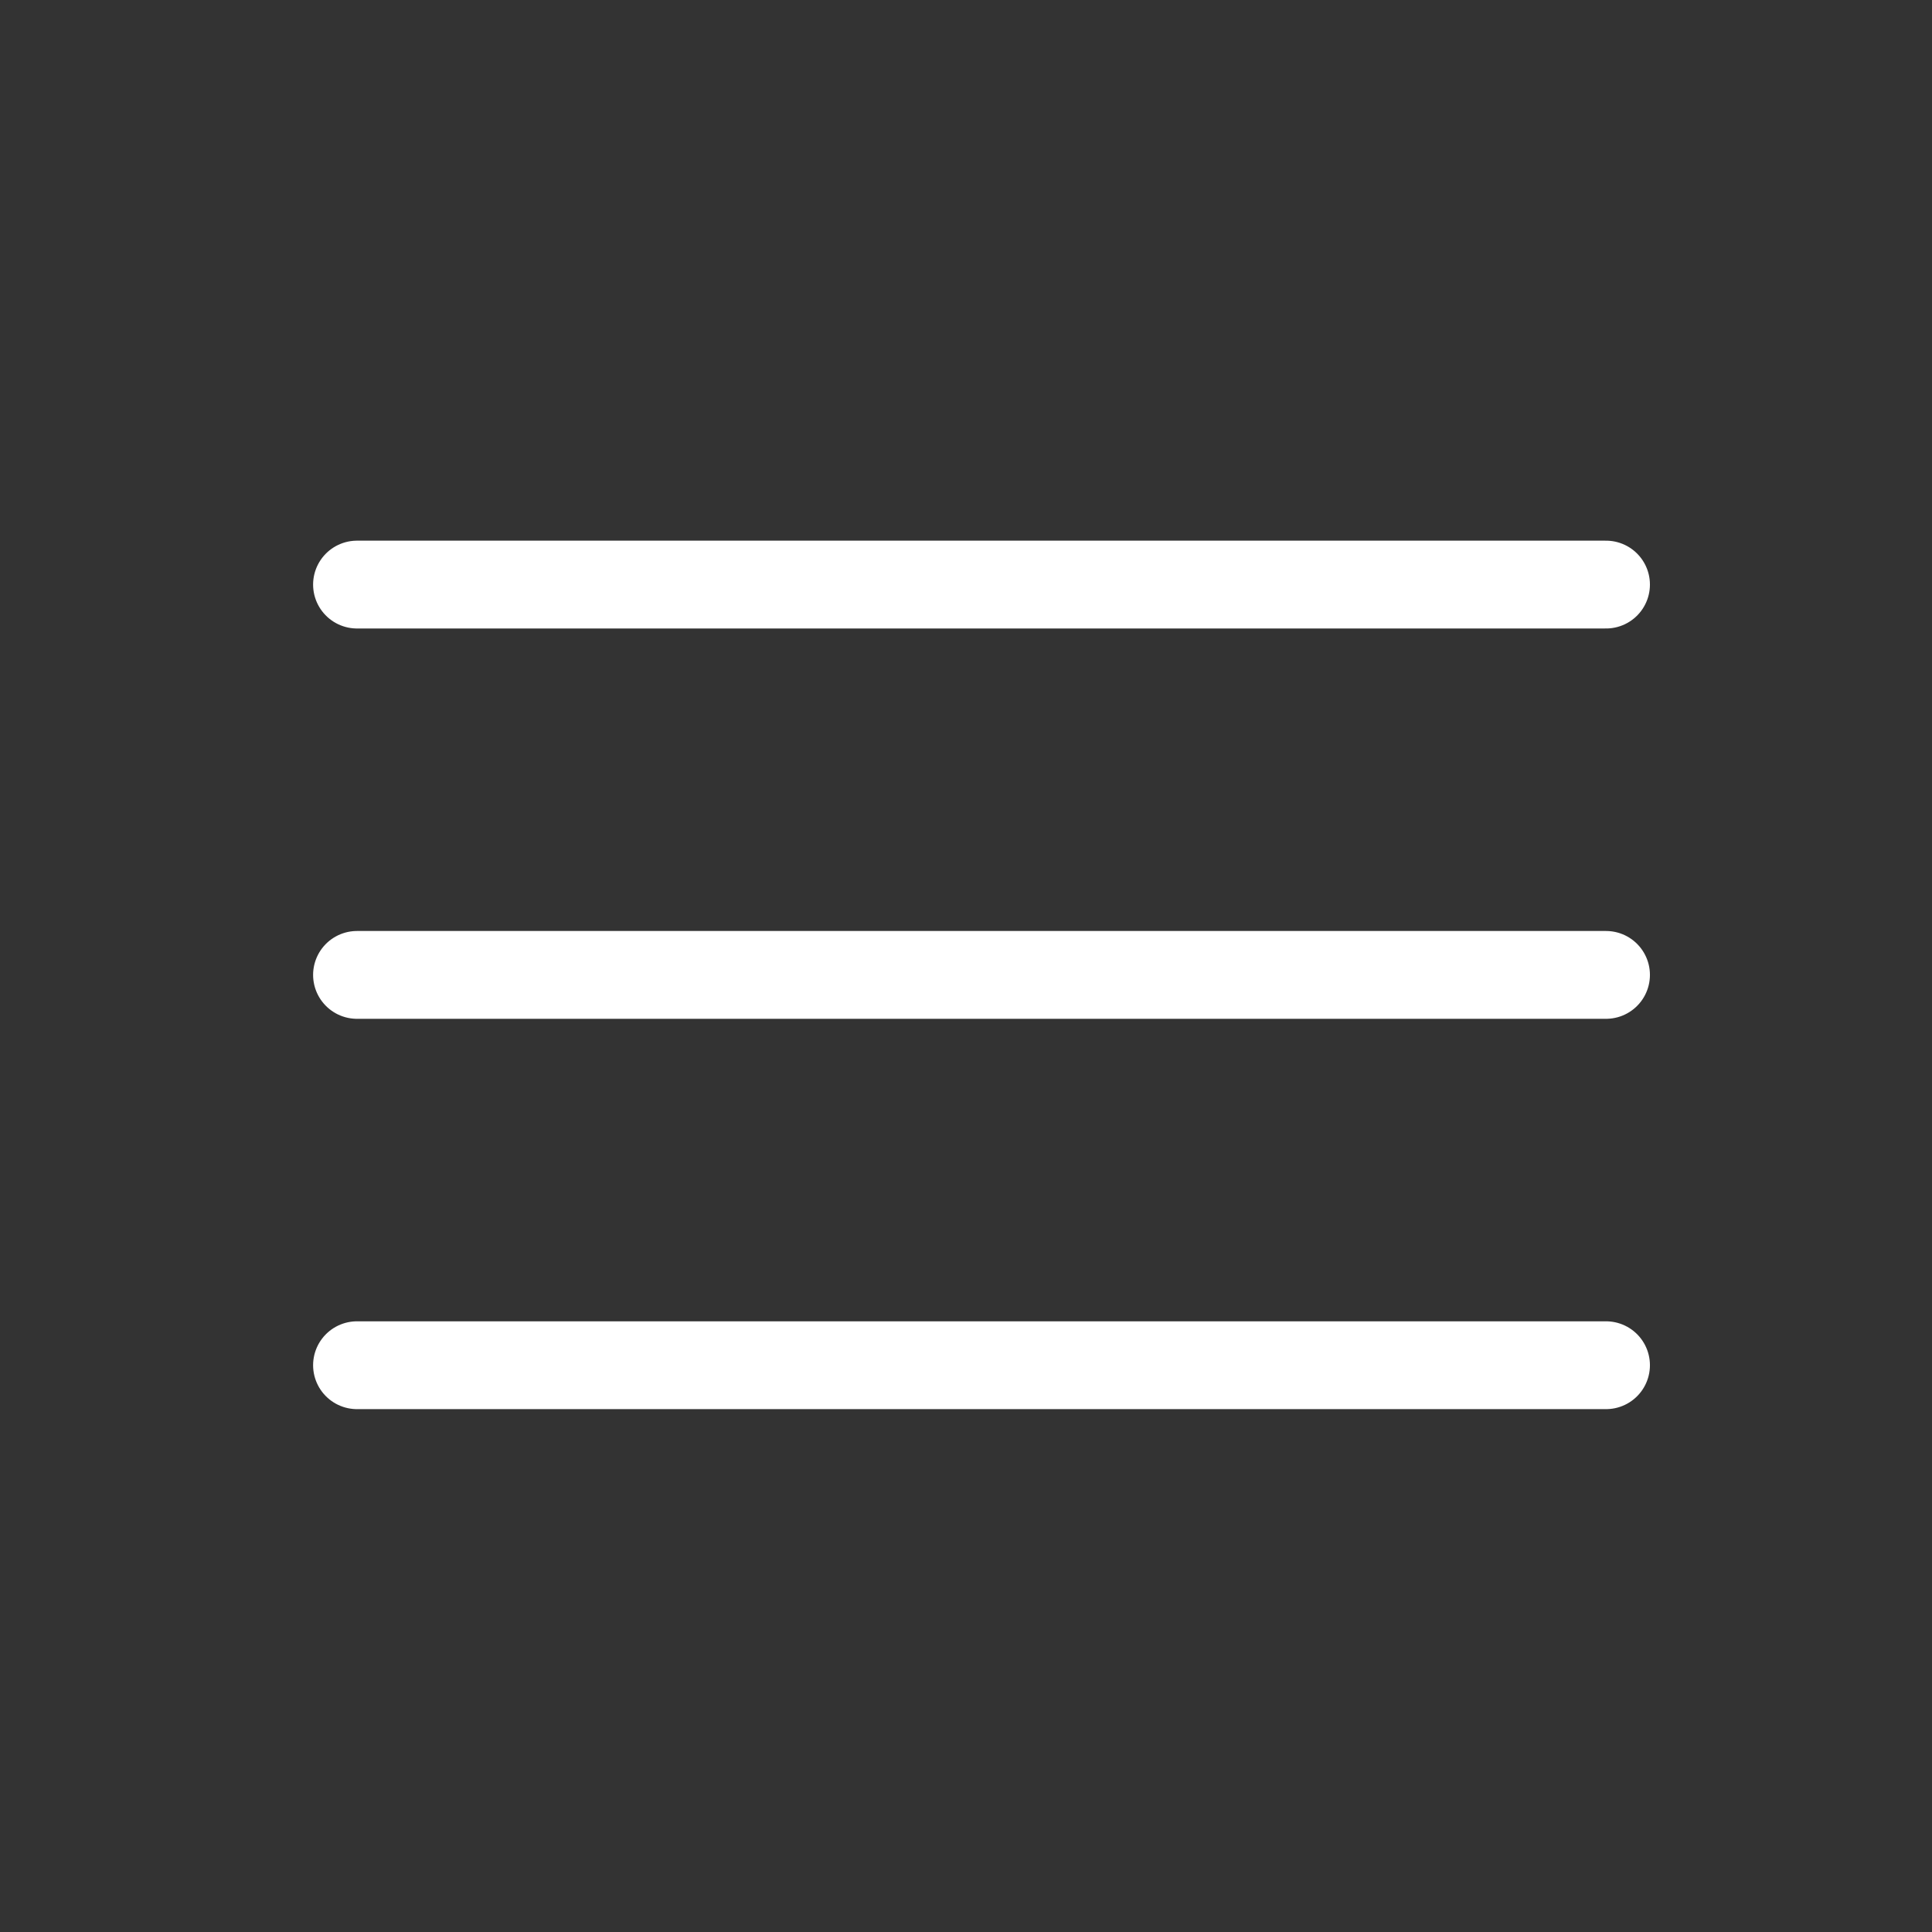 <svg width="33" height="33" viewBox="0 0 33 33" fill="none" xmlns="http://www.w3.org/2000/svg">
<rect x="0" y="0" width="33" height="33" fill="#333333" stroke="none"/>
<path d="M27.432 9.985L6.098 9.985" stroke="white" stroke-width="1.5" stroke-linecap="round"/>
<path d="M27.432 16.652L6.098 16.652" stroke="white" stroke-width="1.5" stroke-linecap="round"/>
<path d="M27.432 23.319L6.098 23.319" stroke="white" stroke-width="1.5" stroke-linecap="round"/>
</svg>
